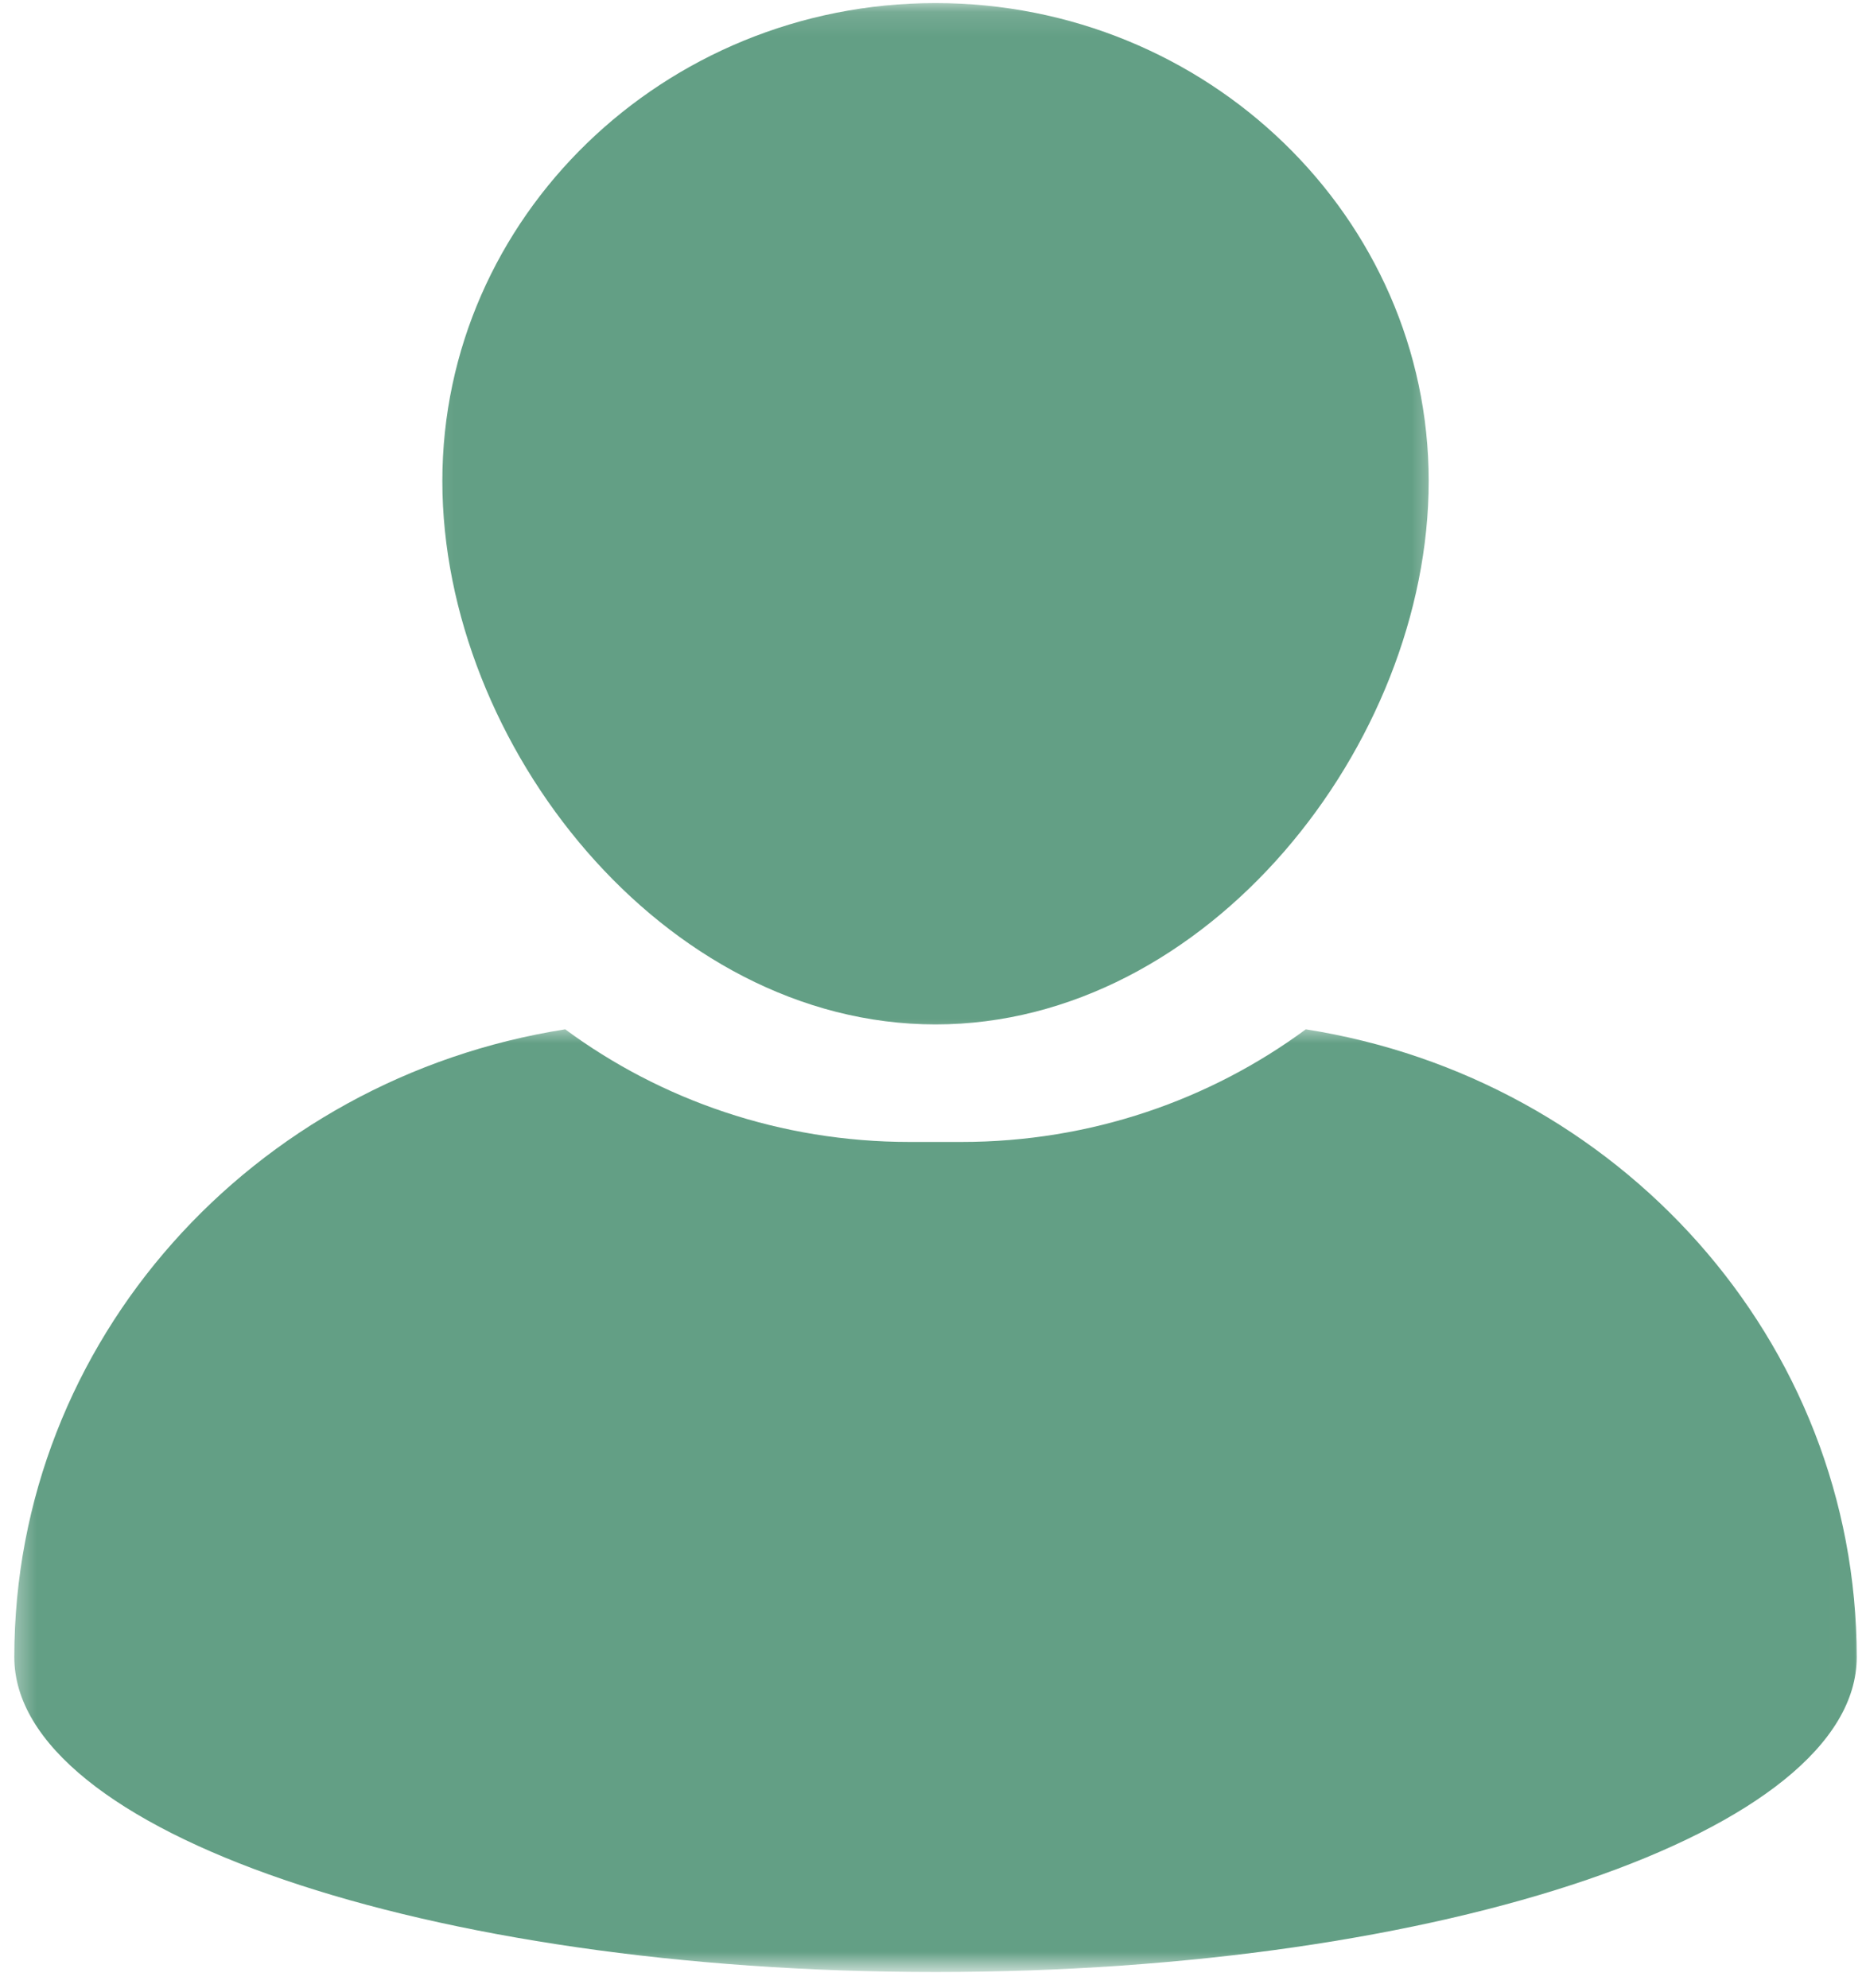 <svg width="76" height="81" viewBox="0 0 76 81" fill="none" xmlns="http://www.w3.org/2000/svg">
<mask id="mask0_603_186" style="mask-type:luminance" maskUnits="userSpaceOnUse" x="17" y="0" width="42" height="43">
<path d="M17.109 0.125H58.624V42.608H17.109V0.125Z" fill="white"/>
</mask>
<g mask="url(#mask0_603_186)">
<path d="M38.103 41.732C49.182 41.732 58.189 30.335 58.189 19.599C58.189 8.86 49.182 0.125 38.103 0.125C27.027 0.125 18.016 8.86 18.016 19.599C18.016 30.335 27.027 41.732 38.103 41.732Z" fill="#639F85"/>
</g>
<mask id="mask1_603_186" style="mask-type:luminance" maskUnits="userSpaceOnUse" x="0" y="41" width="76" height="40">
<path d="M0.399 41.693H75.994V80.25H0.399V41.693Z" fill="white"/>
</mask>
<g mask="url(#mask1_603_186)">
<path d="M53.184 41.932C49.285 44.808 44.427 46.52 39.16 46.52H37.045C31.778 46.52 26.917 44.808 23.021 41.932C10.298 43.926 0.583 54.615 0.583 67.509C0.583 74.591 17.382 80.335 38.103 80.335C58.823 80.335 75.622 74.591 75.622 67.509C75.622 54.615 65.907 43.926 53.184 41.932Z" fill="#639F85"/>
</g>
</svg>
